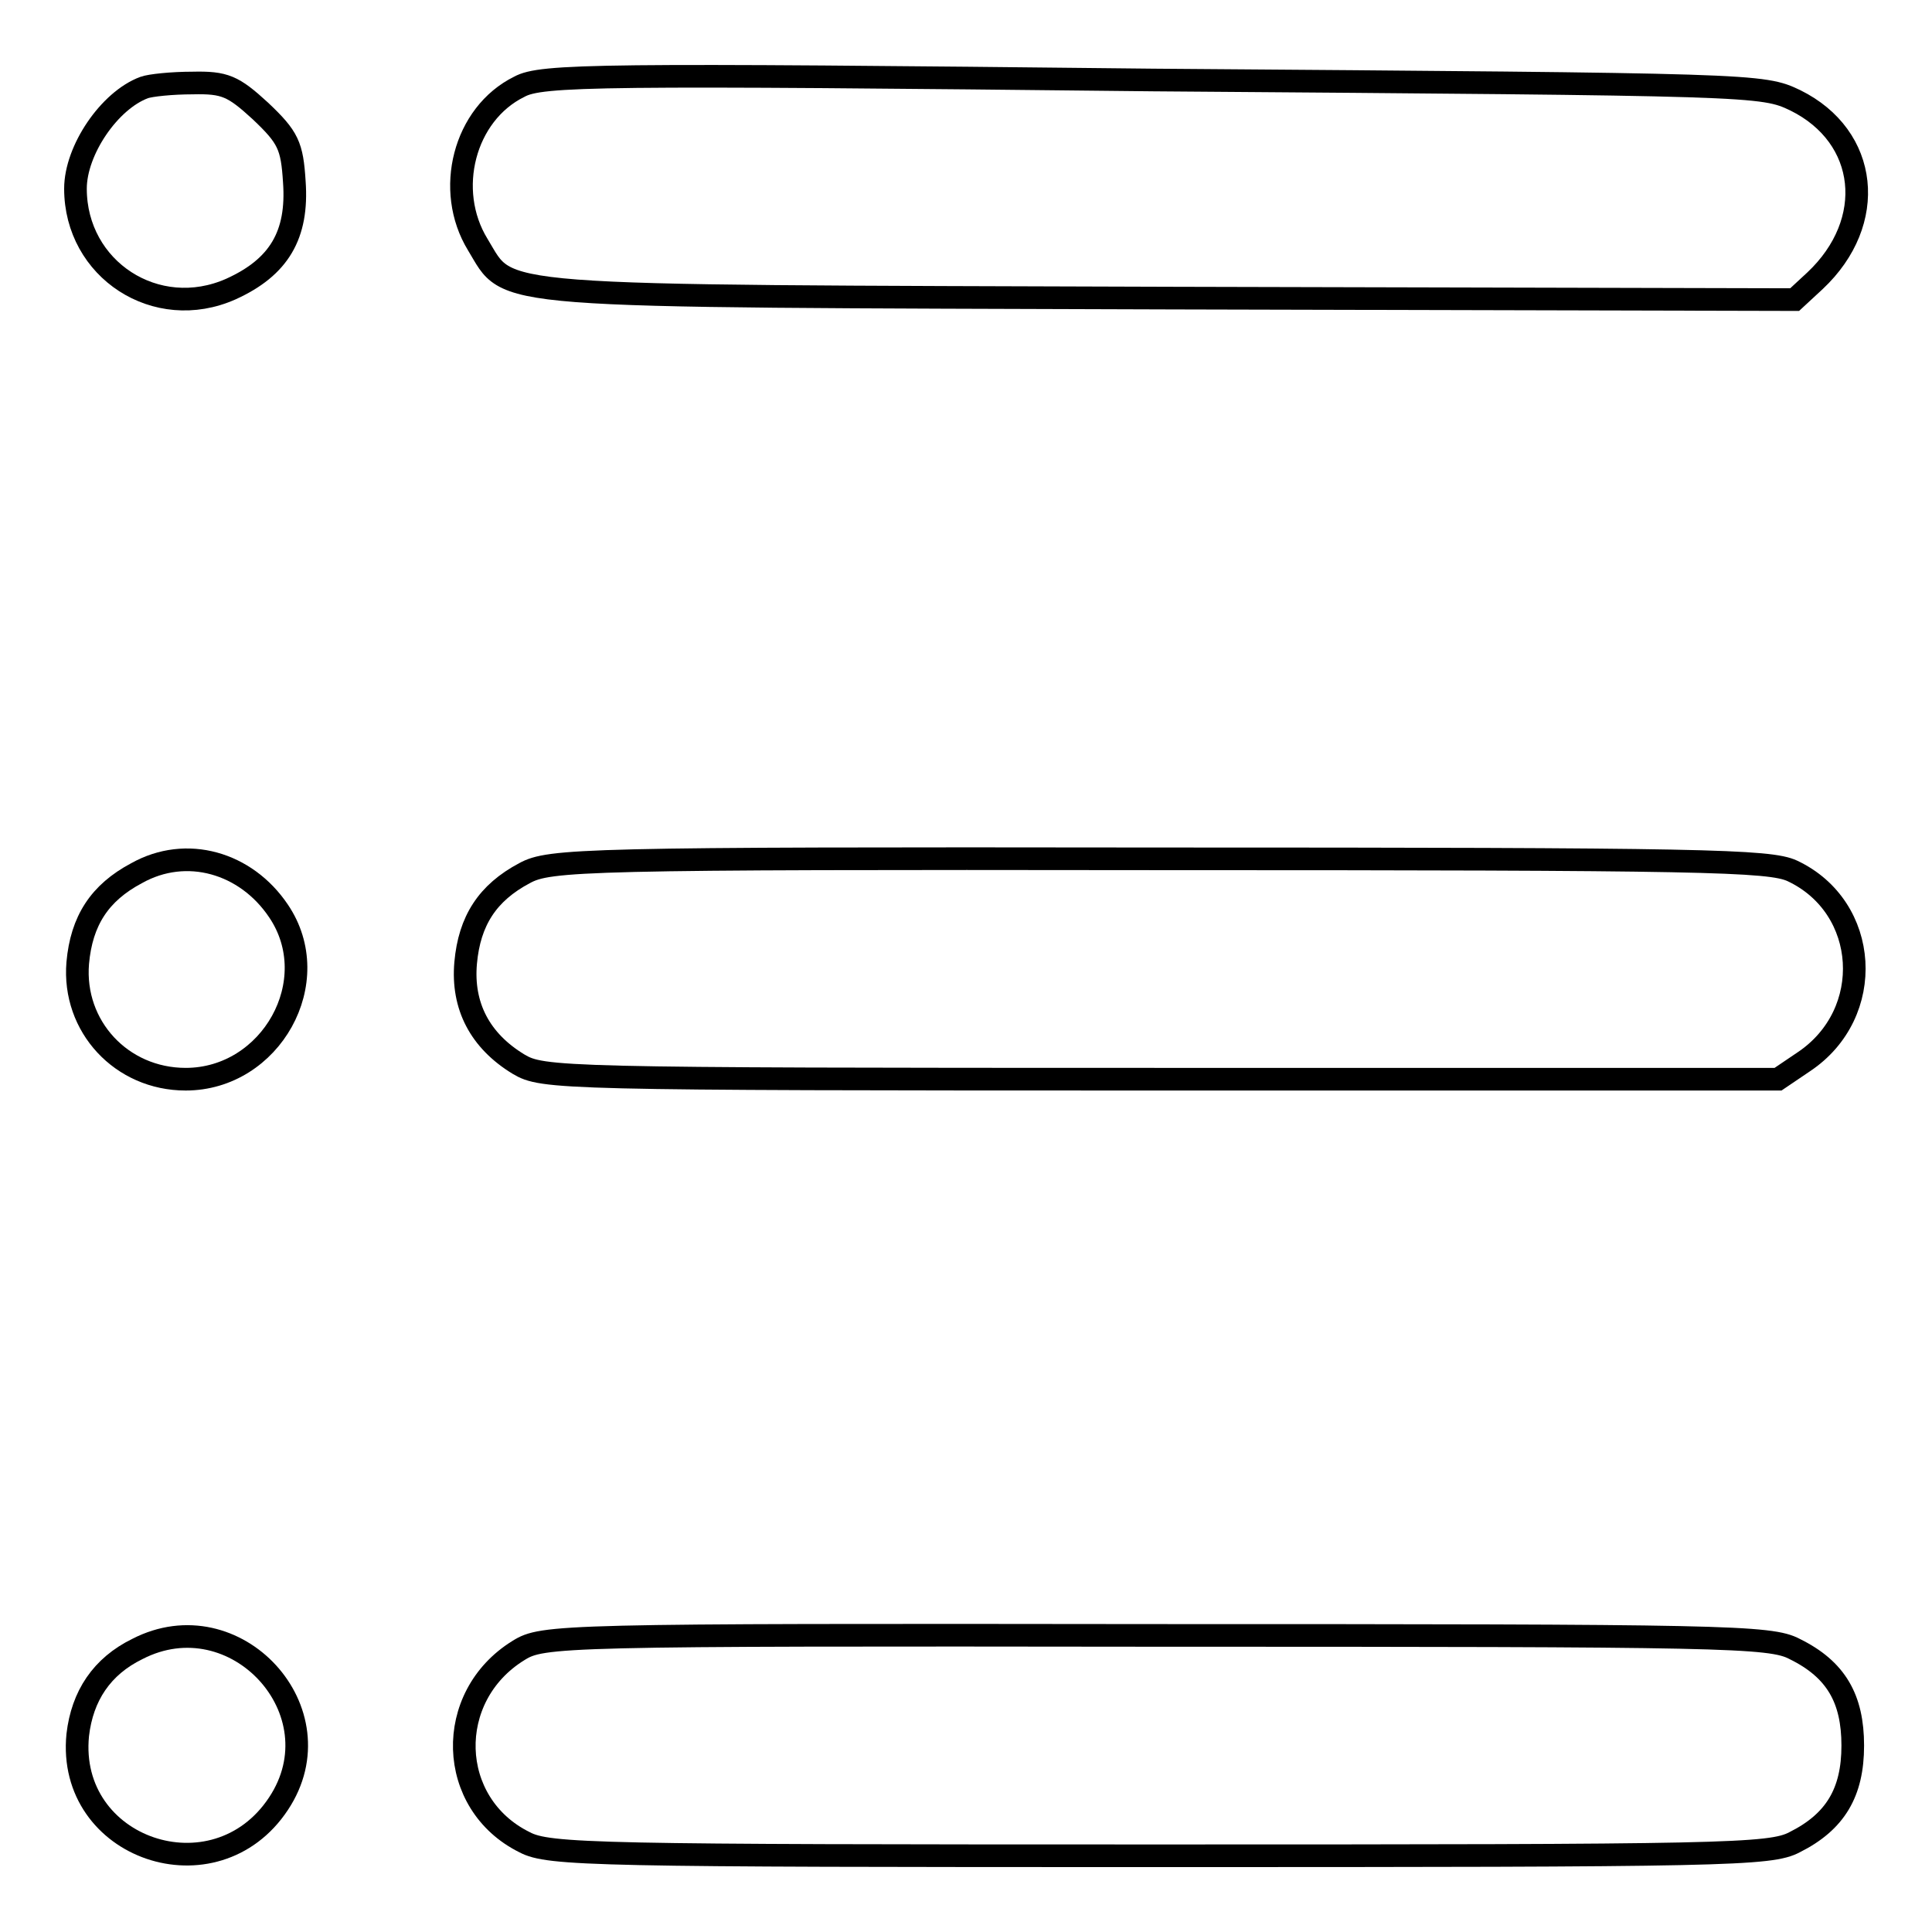 <?xml version="1.0" encoding="utf-8"?>
<!-- Svg Vector Icons : http://www.onlinewebfonts.com/icon -->
<!DOCTYPE svg PUBLIC "-//W3C//DTD SVG 1.1//EN" "http://www.w3.org/Graphics/SVG/1.1/DTD/svg11.dtd">
<svg version="1.1" xmlns="http://www.w3.org/2000/svg" xmlns:xlink="http://www.w3.org/1999/xlink" x="0px" y="0px" viewBox="0 0 256 256" enable-background="new 0 0 256 256" xml:space="preserve">
<g><g><g><path stroke-width="3" fill-opacity="0" stroke="#000000"  d="M68.8,11.5c-7.3,3.6-9.9,13.7-5.5,20.9c4.4,7.2-0.1,6.8,91.9,7.1l82.6,0.2l2.7-2.5c8.3-7.8,7.1-19.1-2.6-23.9c-4.4-2.1-5-2.1-85.1-2.7C79.3,9.8,71.7,9.9,68.8,11.5z"/><path stroke-width="3" fill-opacity="0" stroke="#000000"  d="M19.1,11.6C14.5,13.3,10,19.9,10,25c0,10.7,10.7,17.7,20.6,13.3c6.4-2.9,8.9-7.2,8.4-14.2c-0.3-4.8-0.8-5.9-4.5-9.4c-3.6-3.3-4.7-3.8-9-3.7C22.8,11,19.9,11.3,19.1,11.6z"/><path stroke-width="3" fill-opacity="0" stroke="#000000"  d="M18.1,115.7c-4.9,2.6-7.3,6.3-7.8,11.9c-0.7,8.4,5.8,15.4,14.3,15.4c11.3,0,18.6-13,12.3-22.3C32.6,114.3,24.7,112,18.1,115.7z"/><path stroke-width="3" fill-opacity="0" stroke="#000000"  d="M69.5,115.7c-4.9,2.6-7.3,6.3-7.8,11.9c-0.5,5.7,1.9,10.3,7,13.4c3.2,1.9,5.2,2,85.1,2h81.8l3.4-2.3c9.6-6.4,8.7-20.5-1.5-25.3c-3-1.4-11.8-1.6-84-1.6C77.1,113.7,72.8,113.9,69.5,115.7z"/><path stroke-width="3" fill-opacity="0" stroke="#000000"  d="M18.2,218.5c-4.7,2.3-7.3,6.2-7.9,11.4c-1.5,15.1,18.2,21.8,26.6,9.1C45,226.8,31.2,211.8,18.2,218.5z"/><path stroke-width="3" fill-opacity="0" stroke="#000000"  d="M68.7,218.7c-9.9,6.1-9.5,20.3,0.8,25.4c3.2,1.7,9.4,1.8,84.2,1.8c74.9,0,80.9-0.1,84.1-1.8c5.4-2.7,7.7-6.6,7.7-12.8s-2.2-10.1-7.7-12.8c-3.2-1.7-9.3-1.8-84.6-1.8C74,216.6,71.9,216.7,68.7,218.7z"/></g></g></g>
</svg>
